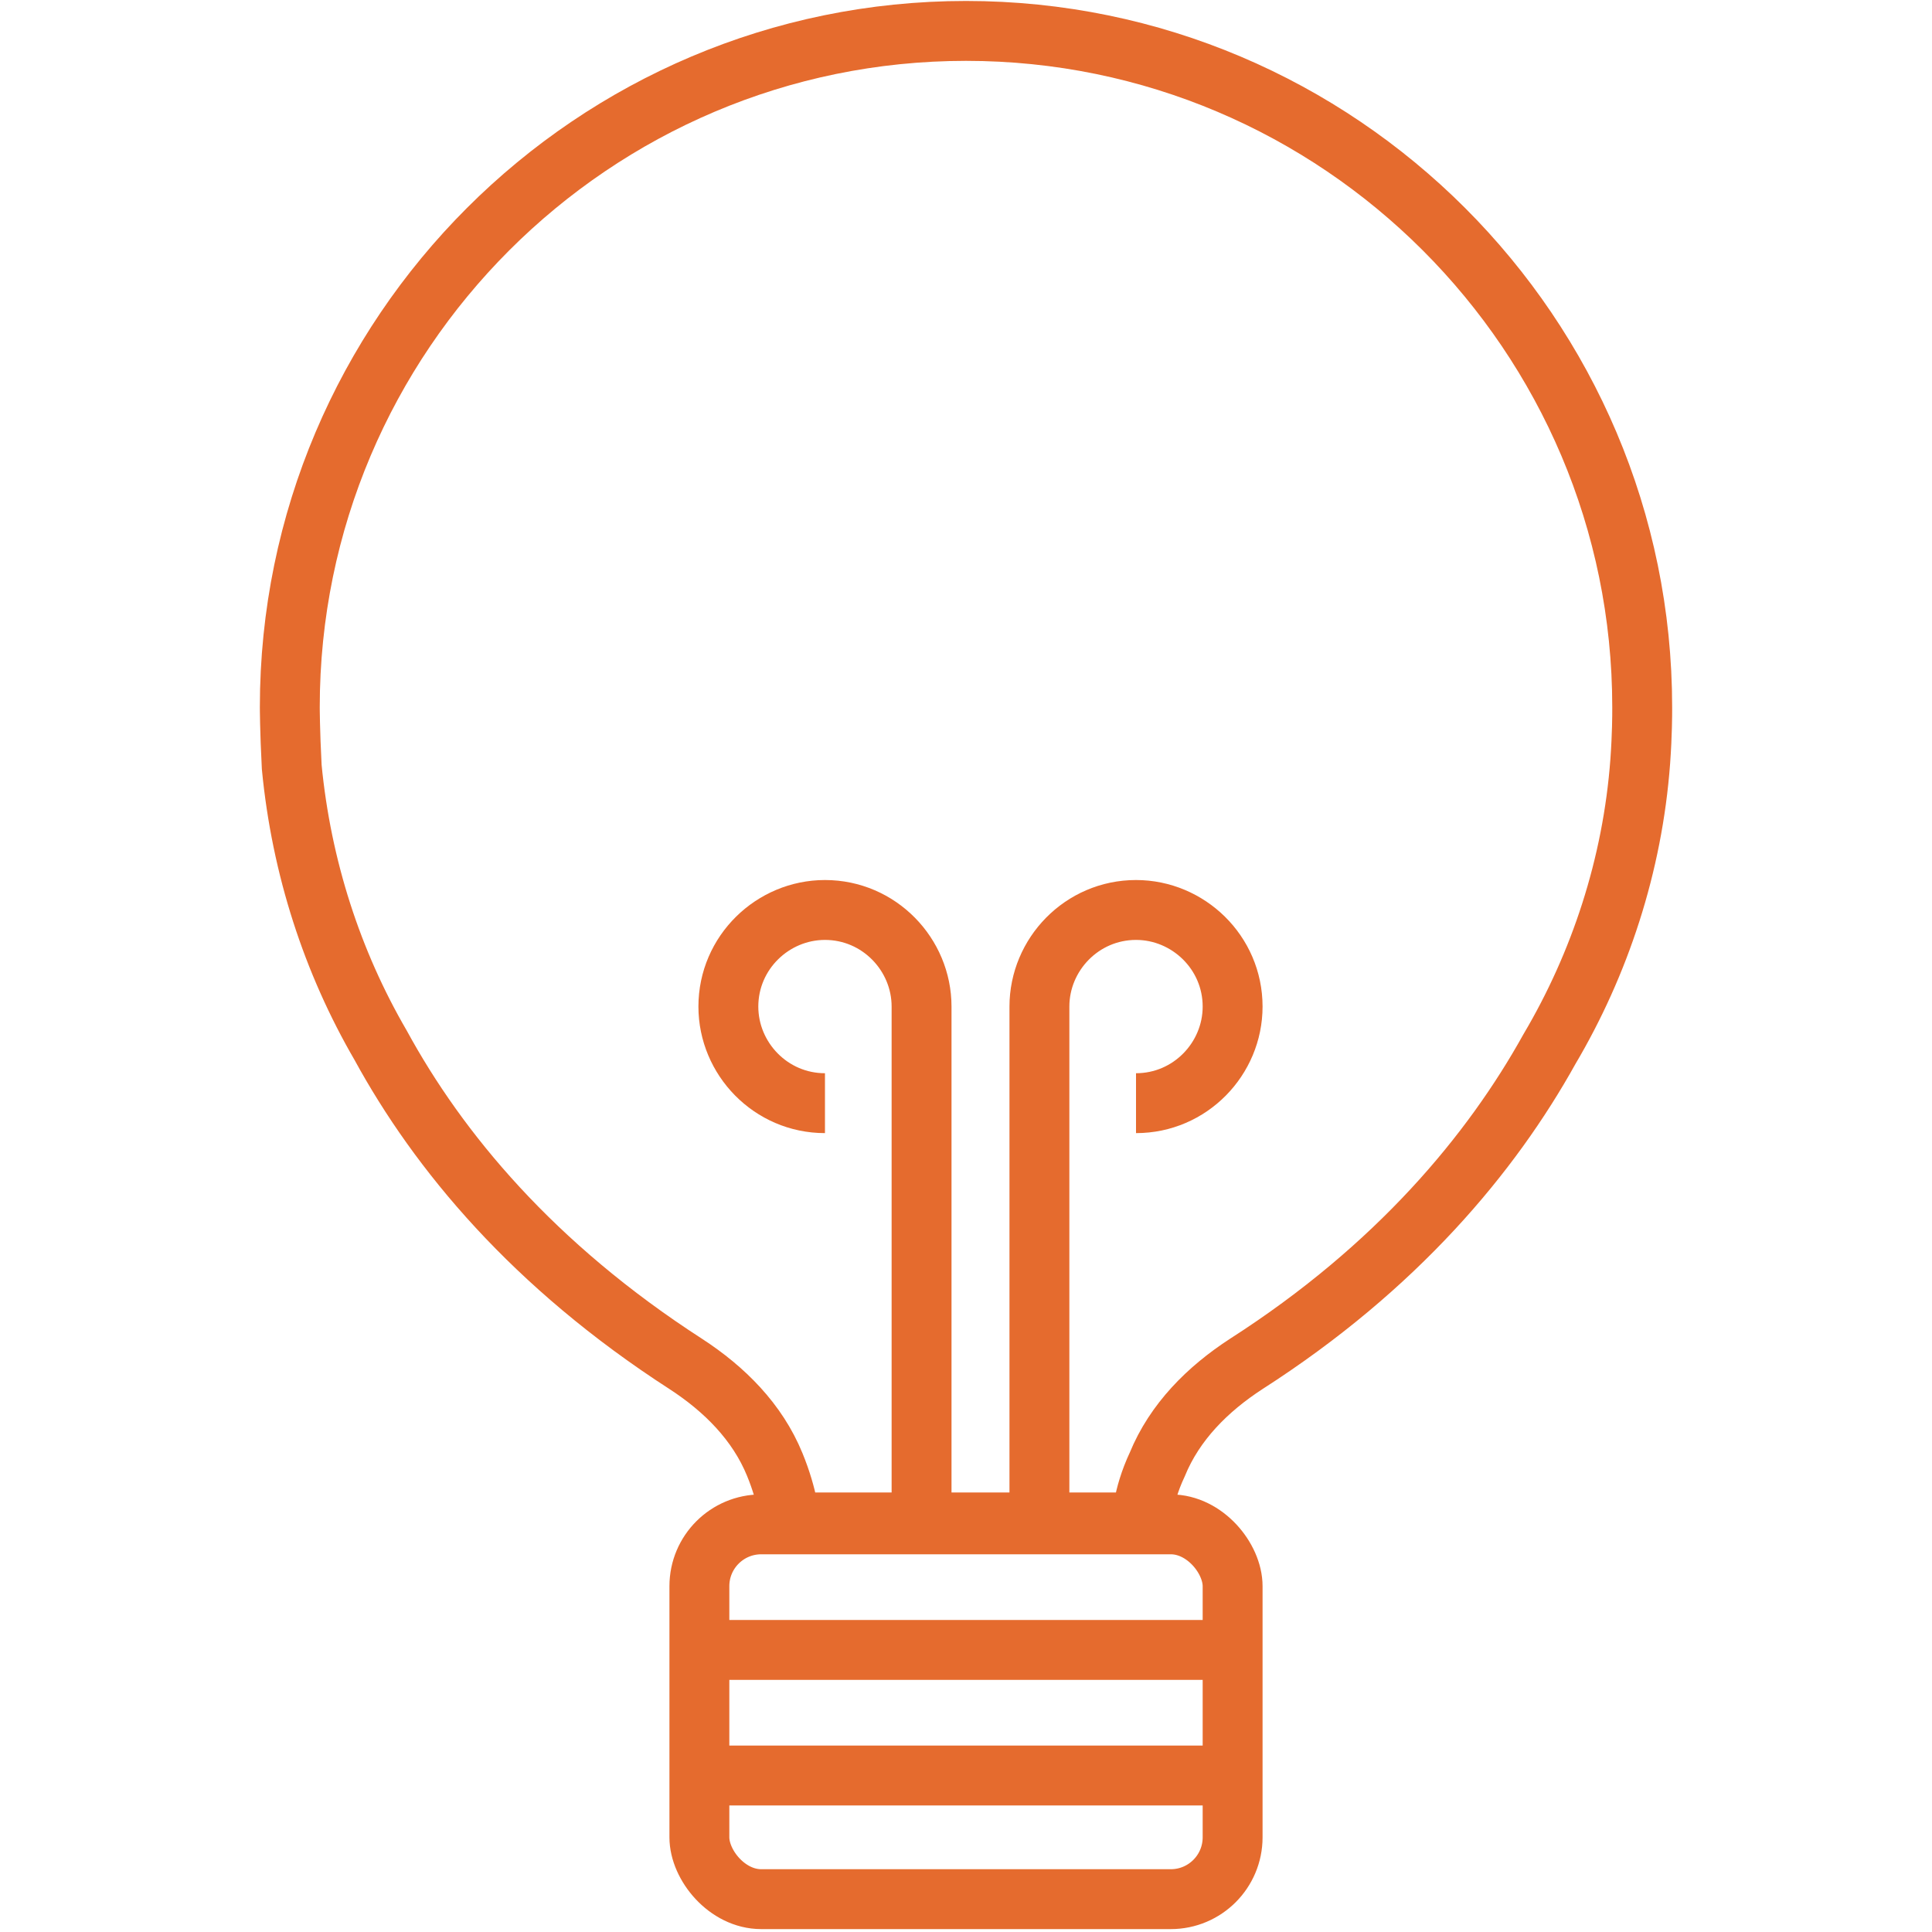 <?xml version="1.0" encoding="UTF-8"?>
<svg xmlns="http://www.w3.org/2000/svg" version="1.1" viewBox="0 0 100 100">
  <defs>
    <style>
      .cls-1 {
        fill: none;
        stroke: #e56b2e;
        stroke-miterlimit: 10;
        stroke-width: 3.1px;
      }
    </style>
  </defs>
  <!-- Generator: Adobe Illustrator 28.6.0, SVG Export Plug-In . SVG Version: 1.2.0 Build 709)  -->
  <g>
    <g id="Livello_1">
      <g>
        <rect class="cls-1" x="36.2" y="78.9" width="27.6" height="19.4" rx="3.2" ry="3.2"/>
        <path class="cls-1" d="M85,36.8c0,0,0-.1,0-.2,0-19.3-15.7-35-35-35S15,17.3,15,36.6c0,0,0,1.2.1,3.1.5,5.2,2.1,10.1,4.6,14.4,3,5.5,7.9,11.4,15.8,16.5,2,1.3,3.7,3,4.6,5.2.7,1.7.8,3,.8,3h18.2s0-1.3.8-3c.9-2.2,2.6-3.9,4.6-5.2,7.8-5,12.7-10.9,15.7-16.3,2.6-4.4,4.3-9.5,4.7-14.9.1-1.4.1-2.4.1-2.7Z"/>
        <path class="cls-1" d="M47.7,78.9v-26.8c0-2.7-2.2-5-5-5h0c-2.7,0-5,2.2-5,5h0c0,2.7,2.2,5,5,5h0"/>
        <path class="cls-1" d="M53.8,78.9v-16.1s0-5.7,0-5.7v-5c0-2.7,2.2-5,5-5h0c2.7,0,5,2.2,5,5h0c0,2.7-2.2,5-5,5h0"/>
        <line class="cls-1" x1="36.9" y1="85.4" x2="63.8" y2="85.4"/>
        <line class="cls-1" x1="36.9" y1="91.9" x2="63.8" y2="91.9"/>
      </g>
    </g>
  </g>
</svg>